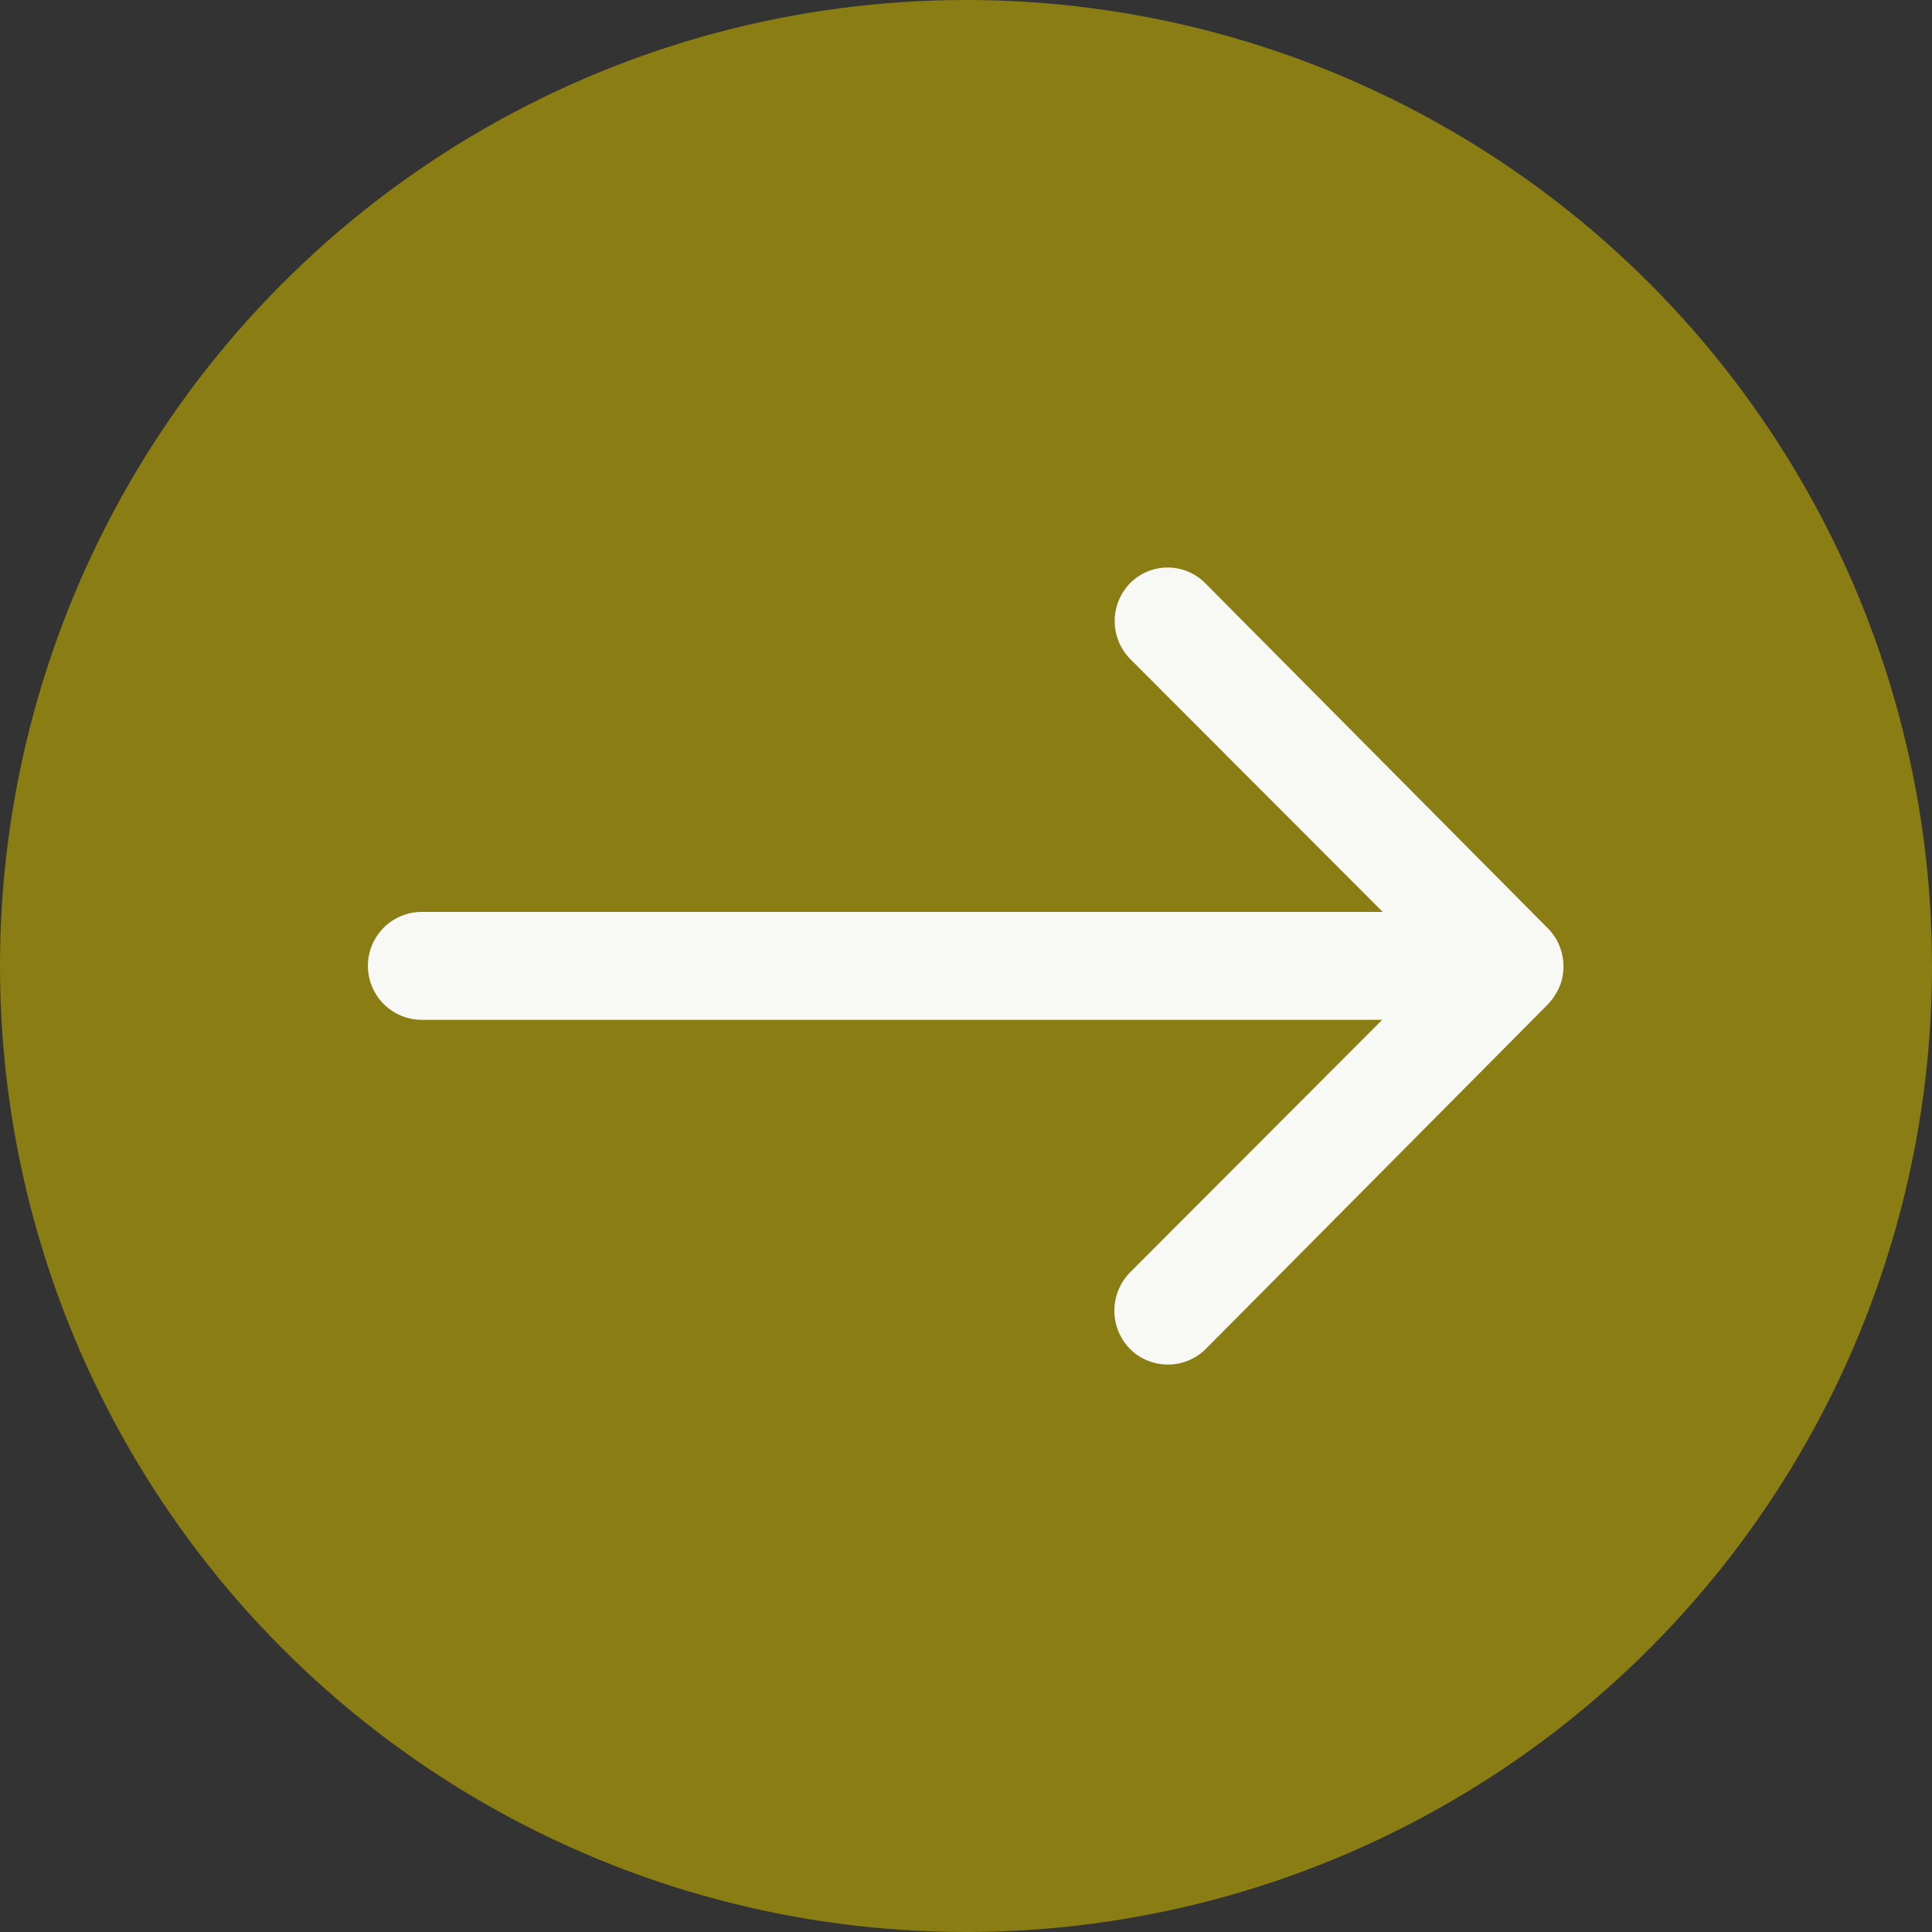 <svg xmlns="http://www.w3.org/2000/svg" width="28" height="28" viewBox="0 0 28 28"><rect x="0" y="0" width="28" height="28" fill="#333333" stroke="none"/><g transform="translate(-405 -664)"><circle cx="14" cy="14" r="14" transform="translate(405 664)" fill="#8a7d14"/><path d="M18.923,11.473a.786.786,0,0,0-.006,1.107l3.659,3.665H8.651a.782.782,0,0,0,0,1.564H22.569l-3.659,3.665a.792.792,0,0,0,.006,1.107.779.779,0,0,0,1.1-.006l4.958-4.994h0a.879.879,0,0,0,.162-.247.747.747,0,0,0,.06-.3.784.784,0,0,0-.223-.548l-4.958-4.994A.767.767,0,0,0,18.923,11.473Z" transform="translate(402.463 660.971)" fill="#f8f8f5"/></g></svg>